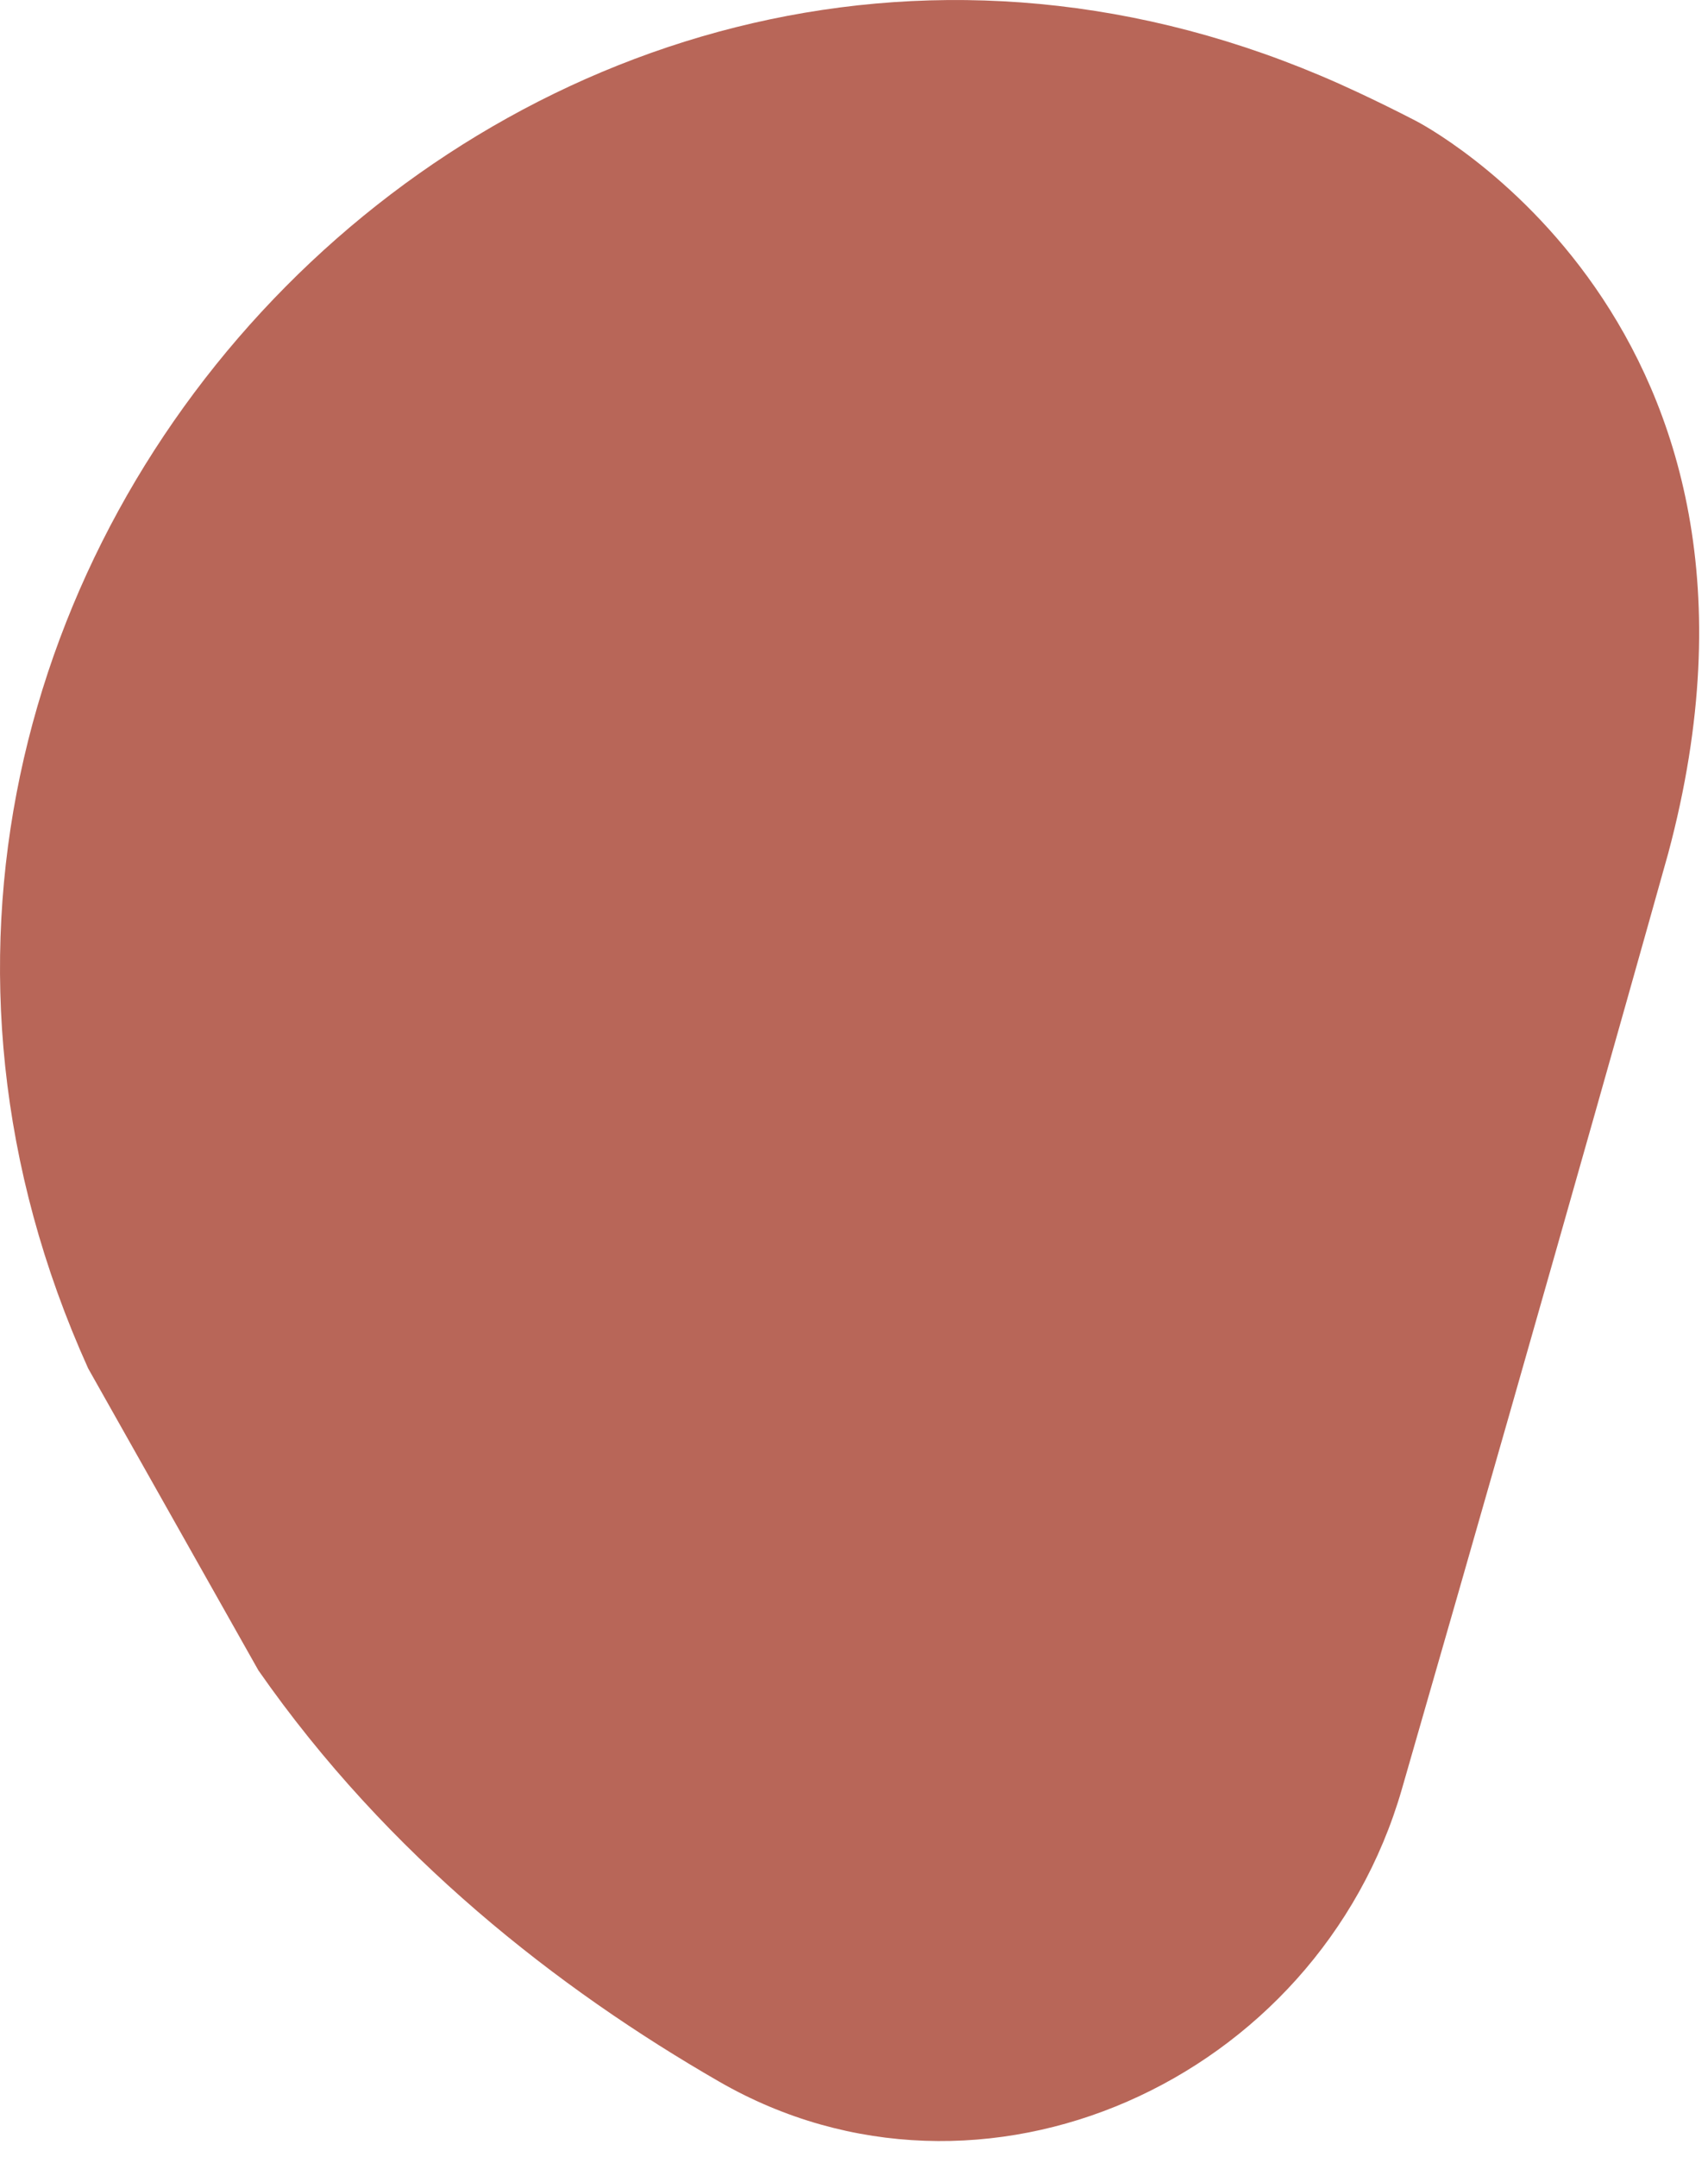 <?xml version="1.0" encoding="utf-8"?>
<svg xmlns="http://www.w3.org/2000/svg" fill="none" height="100%" overflow="visible" preserveAspectRatio="none" style="display: block;" viewBox="0 0 42 53" width="100%">
<path d="M34.81 2.967C34.81 2.967 44.521 7.901 41.022 20.967C41.022 20.967 38.383 30.407 34.472 43.965C32.406 51.129 24.143 54.872 17.683 51.151C13.726 48.873 9.54 45.616 6.354 41.046L2.168 33.626C-6.794 13.794 13.68 -6.982 33.385 2.266C33.854 2.485 34.33 2.719 34.81 2.967Z" fill="#B86658" id="Vector"/>
</svg>
